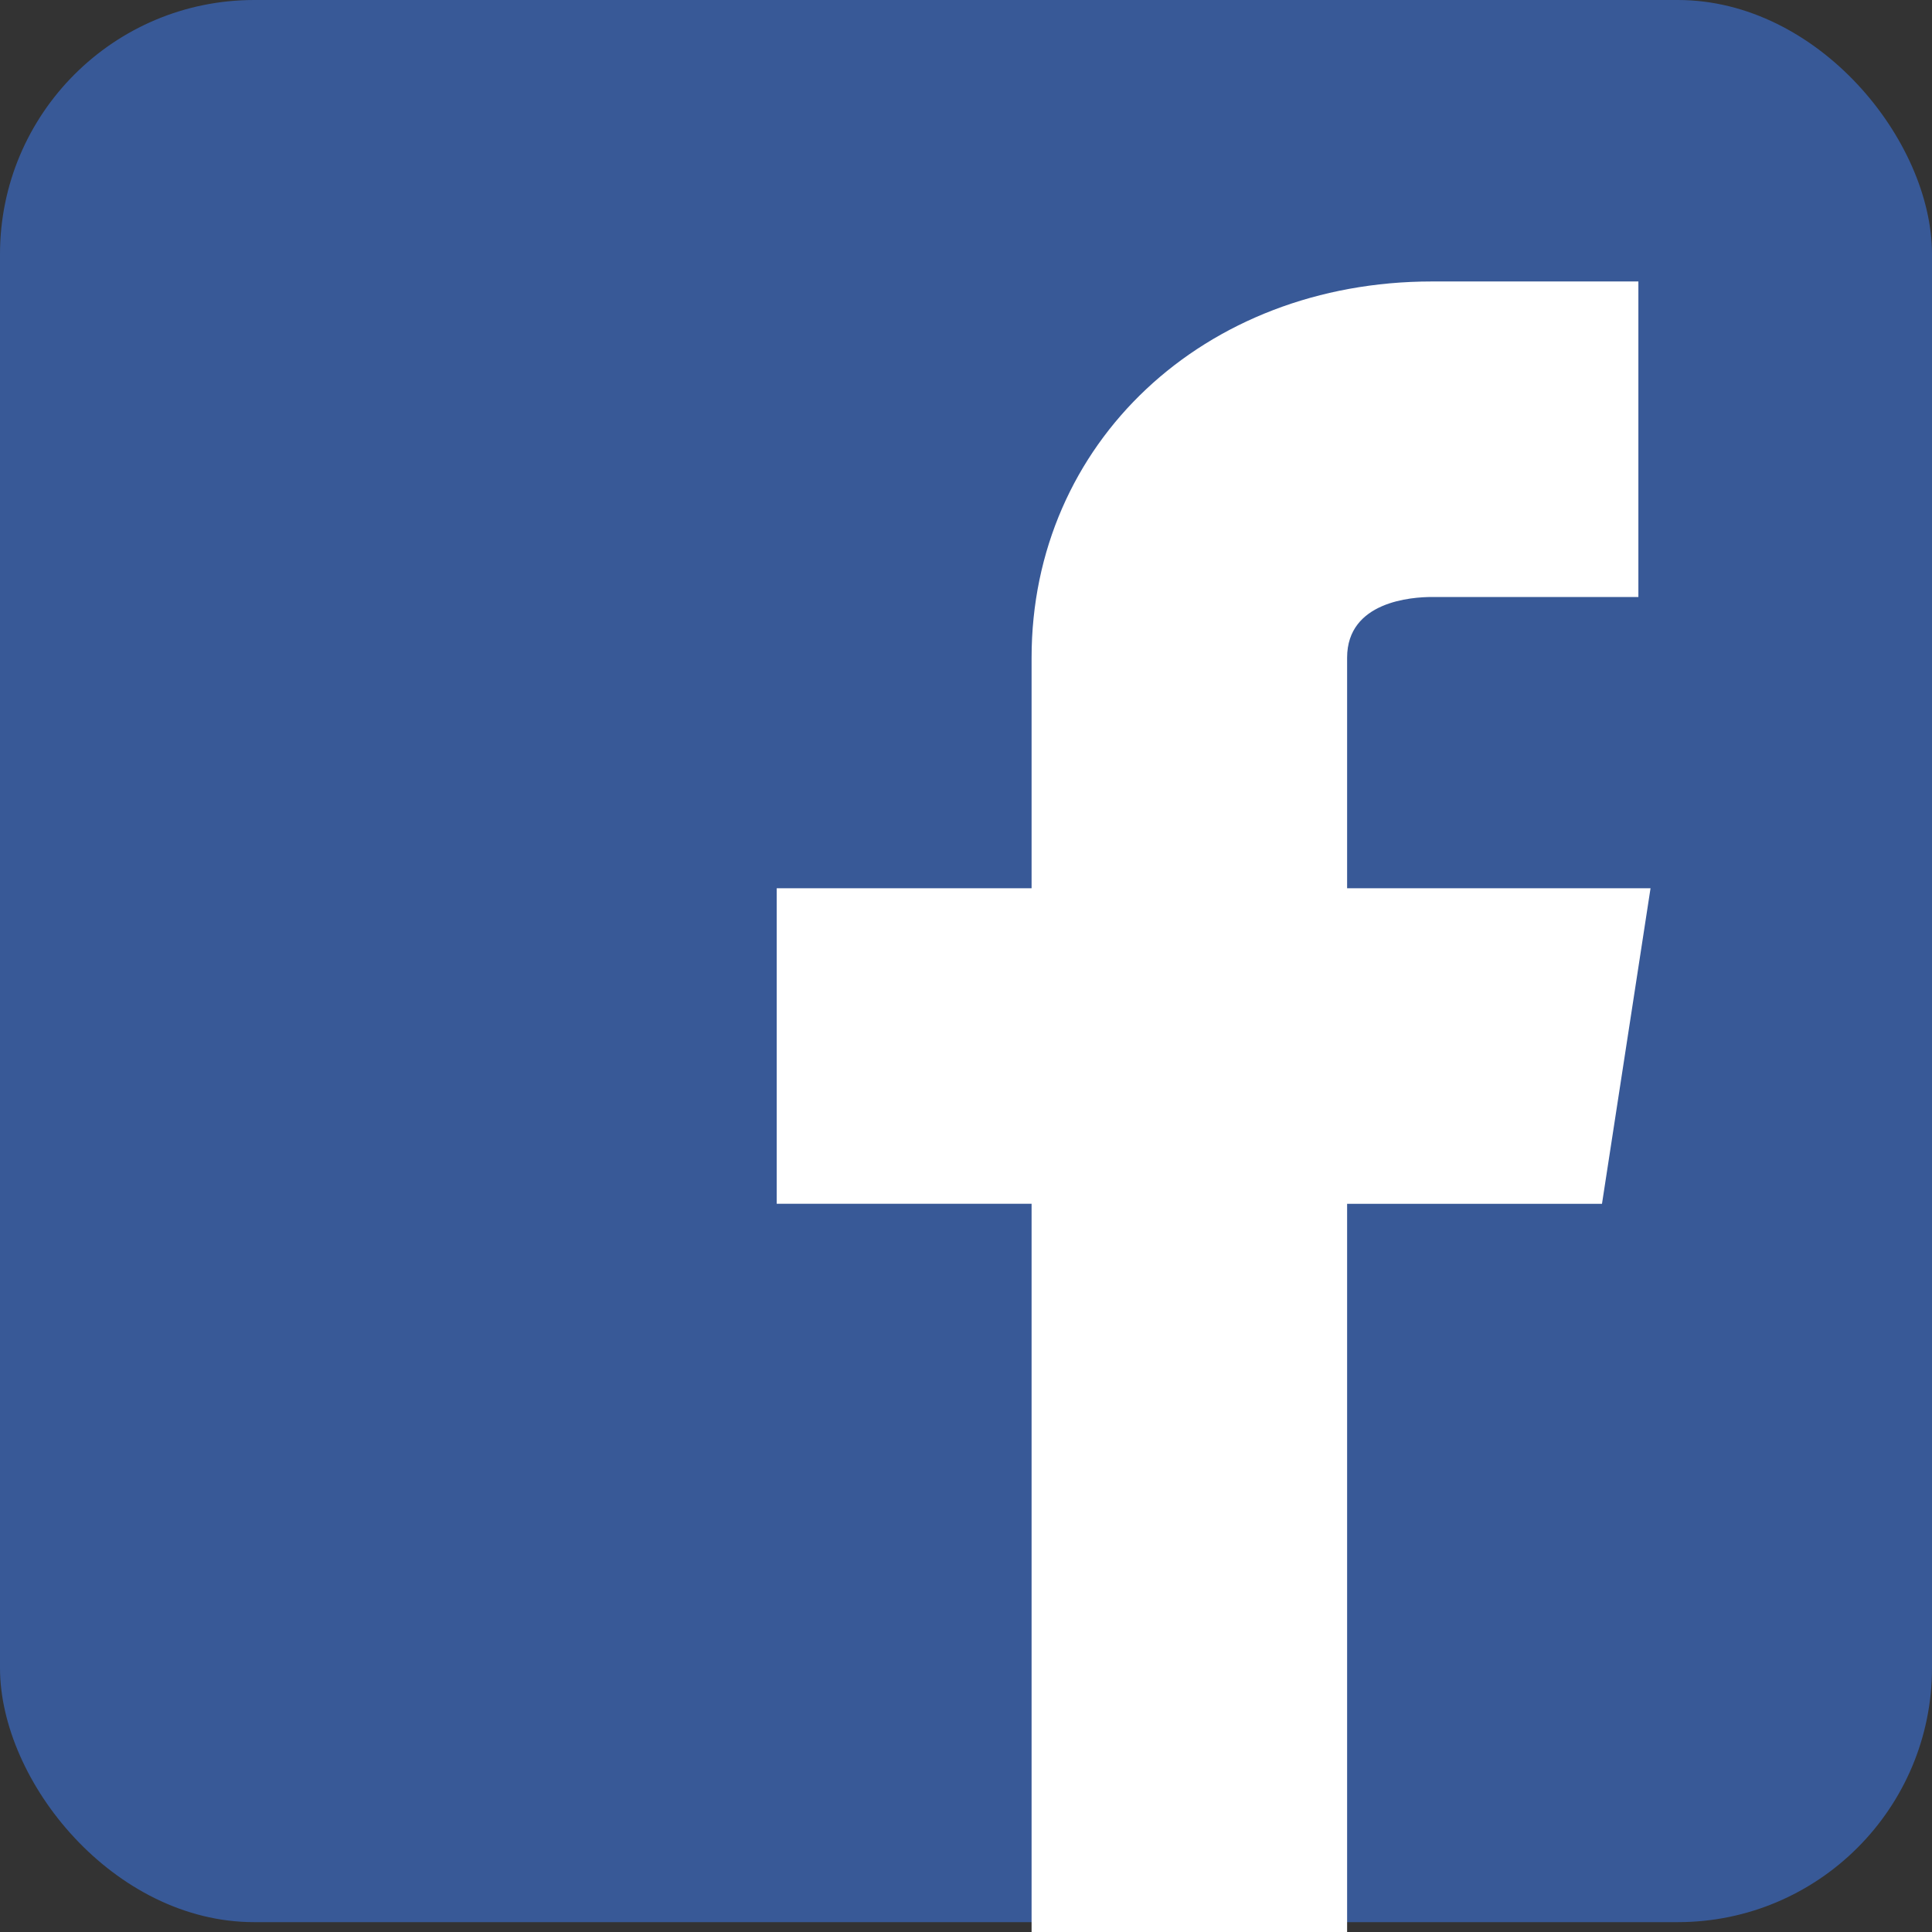 <svg xmlns="http://www.w3.org/2000/svg" width="38" height="38" viewBox="0 0 38 38">
  <rect x="0" y="0" width="38" height="38" fill="#333333" stroke="none"/>
  <g id="Raggruppa_17" data-name="Raggruppa 17" transform="translate(-1477 -313)">
    <rect id="Rettangolo_6" data-name="Rettangolo 6" width="38" height="37.806" rx="5" transform="translate(1477 313)" fill="#385997"/>
    <path id="Tracciato_1" data-name="Tracciato 1" d="M42.787,21.535H36.819V17c0-1.11,1.277-1.194,1.671-1.194h4.058V9.6H38.49C34,9.6,30.613,12.781,30.613,17v4.535H25.6v6.206h5.013V42.065h6.206V27.742h5.013Z" transform="translate(1466.677 308.936)" fill="#fff"/>
  </g>
</svg>
